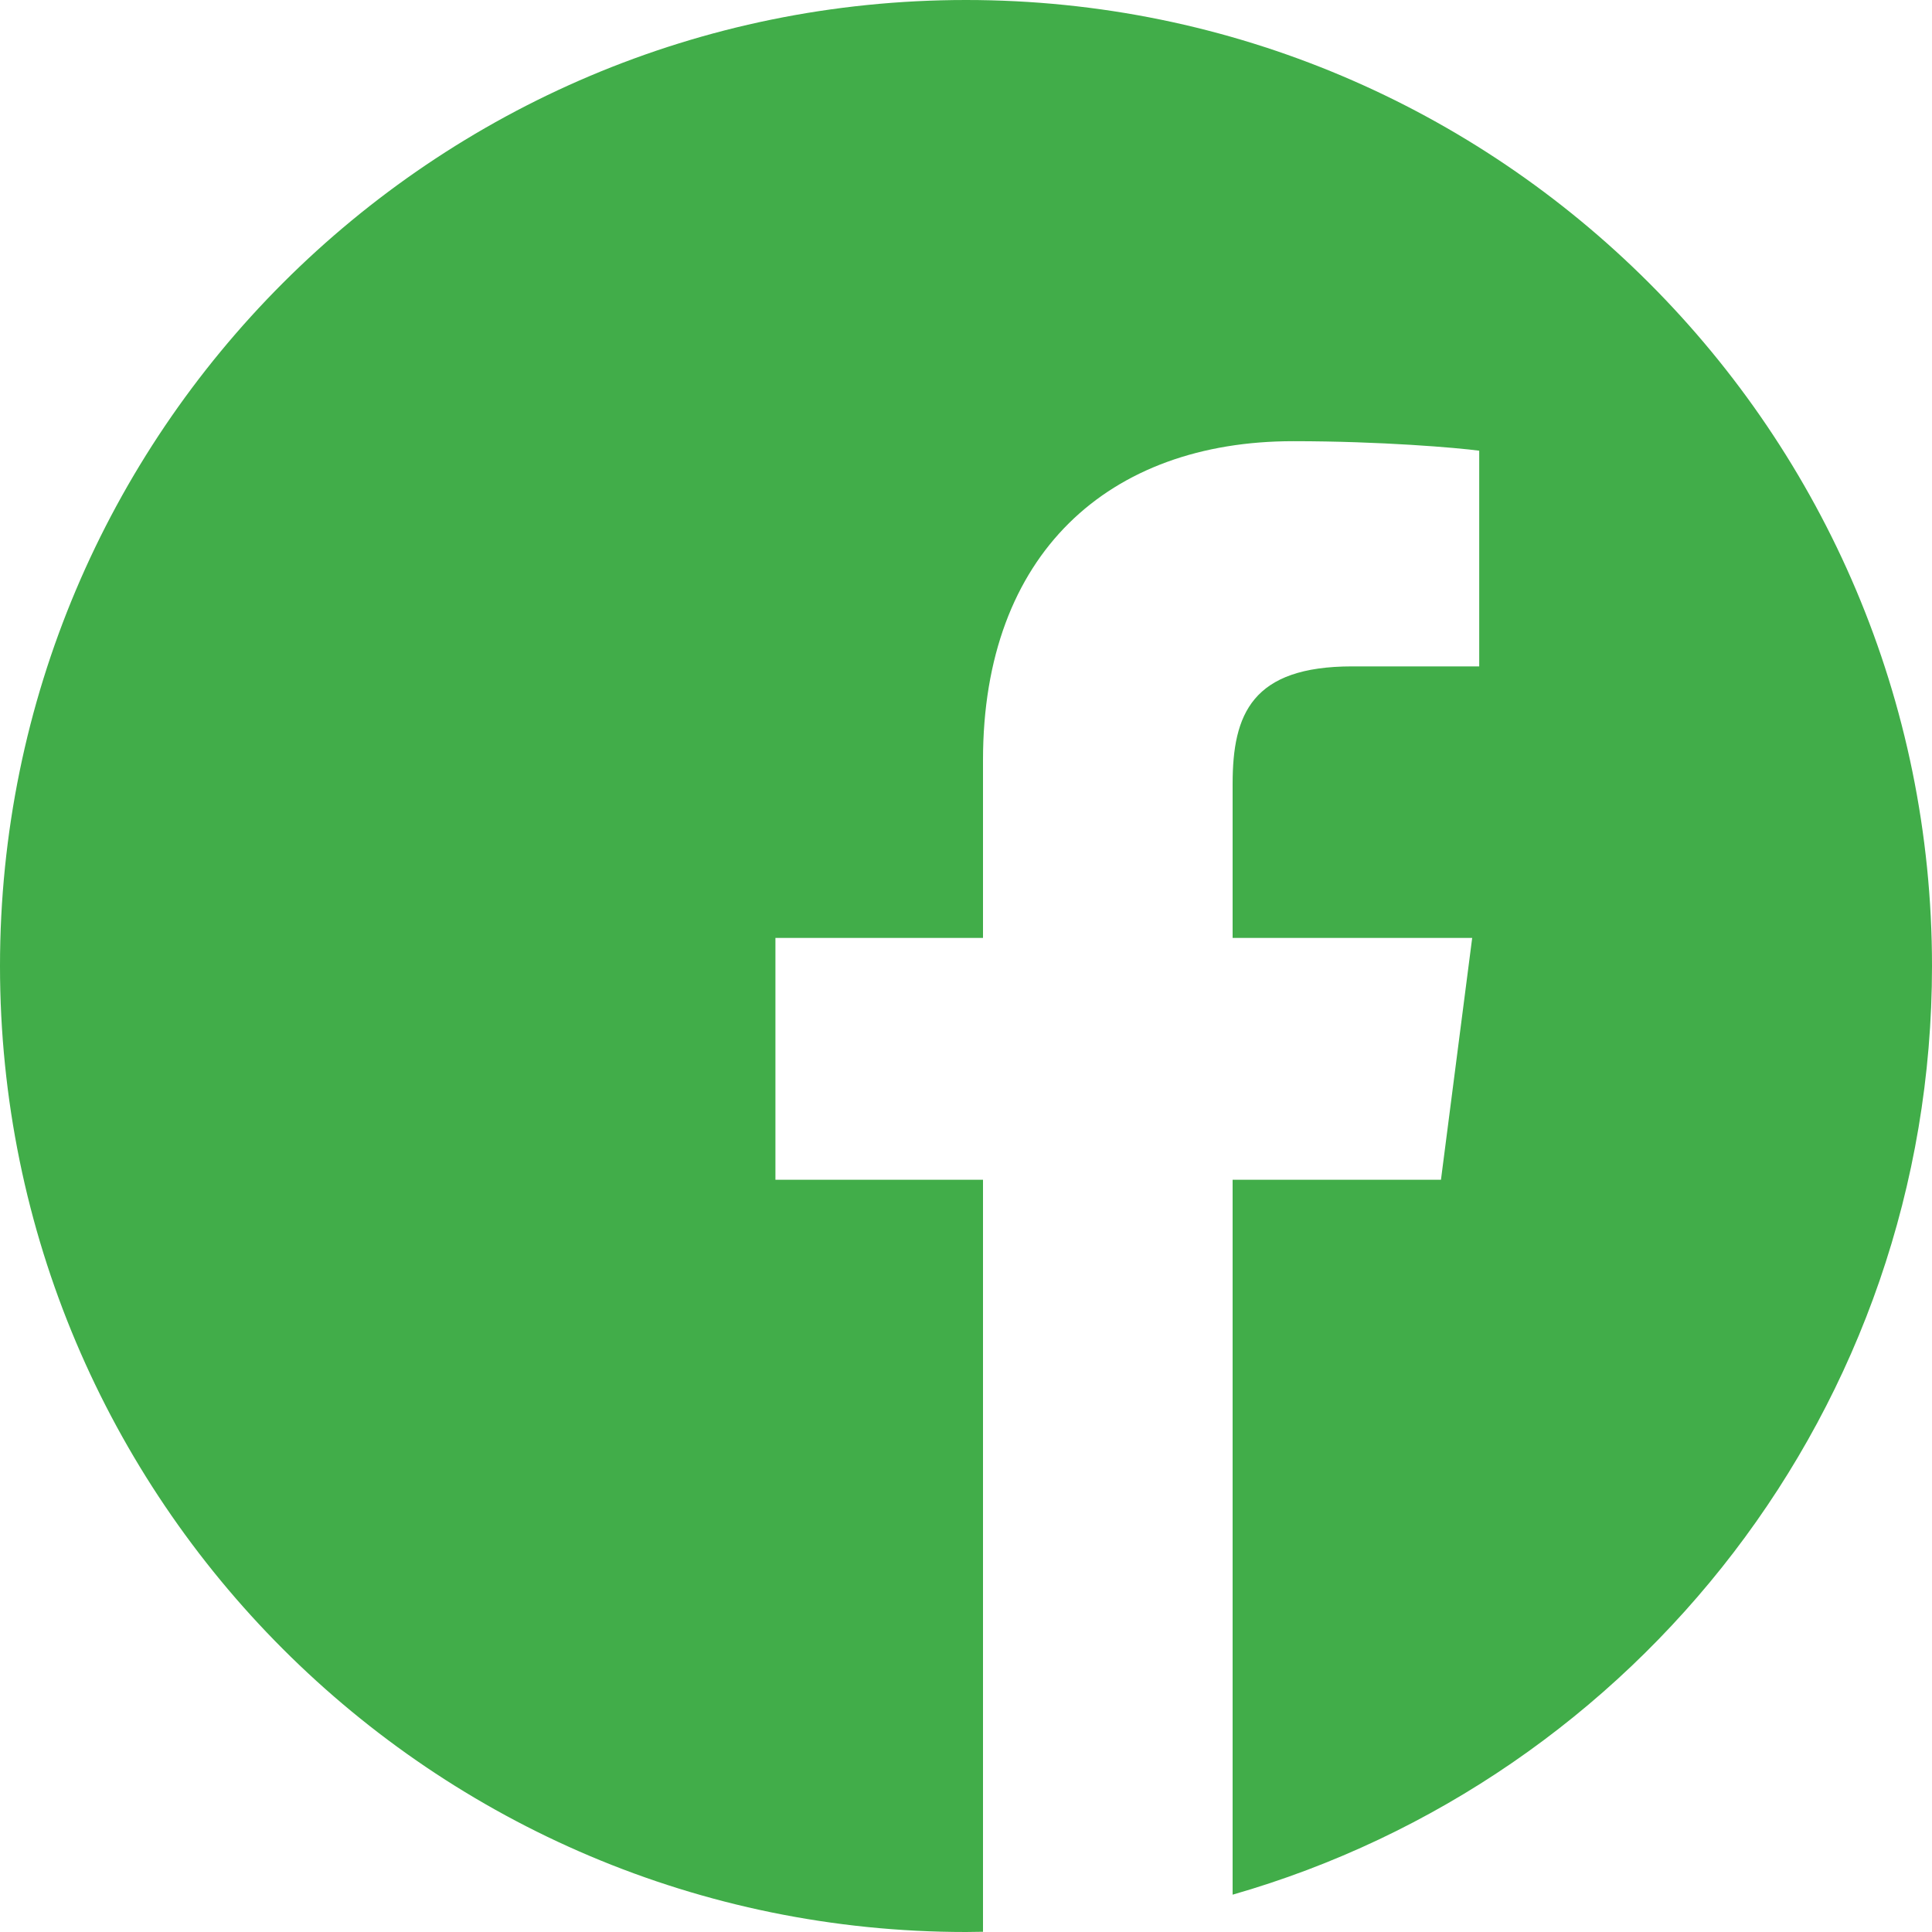 <?xml version="1.0" encoding="UTF-8"?>
<svg width="25px" height="25px" viewBox="0 0 25 25" version="1.1" xmlns="http://www.w3.org/2000/svg" xmlns:xlink="http://www.w3.org/1999/xlink">
    <title>icon-facebook-green</title>
    <g id="Symbols" stroke="none" stroke-width="1" fill="none" fill-rule="evenodd">
        <g id="Footer" transform="translate(-294, -180)" fill="#41AD49" fill-rule="nonzero">
            <path d="M319,192.5 C319,185.597 313.403,180 306.5,180 C299.597,180 294,185.597 294,192.5 C294,199.403 299.597,205 306.5,205 C306.573,205 306.646,204.998 306.72,204.997 L306.72,195.266 L304.034,195.266 L304.034,192.137 L306.72,192.137 L306.72,189.834 C306.72,187.162 308.35,185.709 310.733,185.709 C311.874,185.709 312.855,185.794 313.141,185.832 L313.141,188.623 L311.498,188.623 C310.201,188.623 309.95,189.239 309.95,190.143 L309.95,192.137 L313.05,192.137 L312.646,195.266 L309.95,195.266 L309.95,204.517 C315.175,203.019 319,198.206 319,192.5 Z" id="icon-facebook-green"></path>
        </g>
    </g>
</svg>